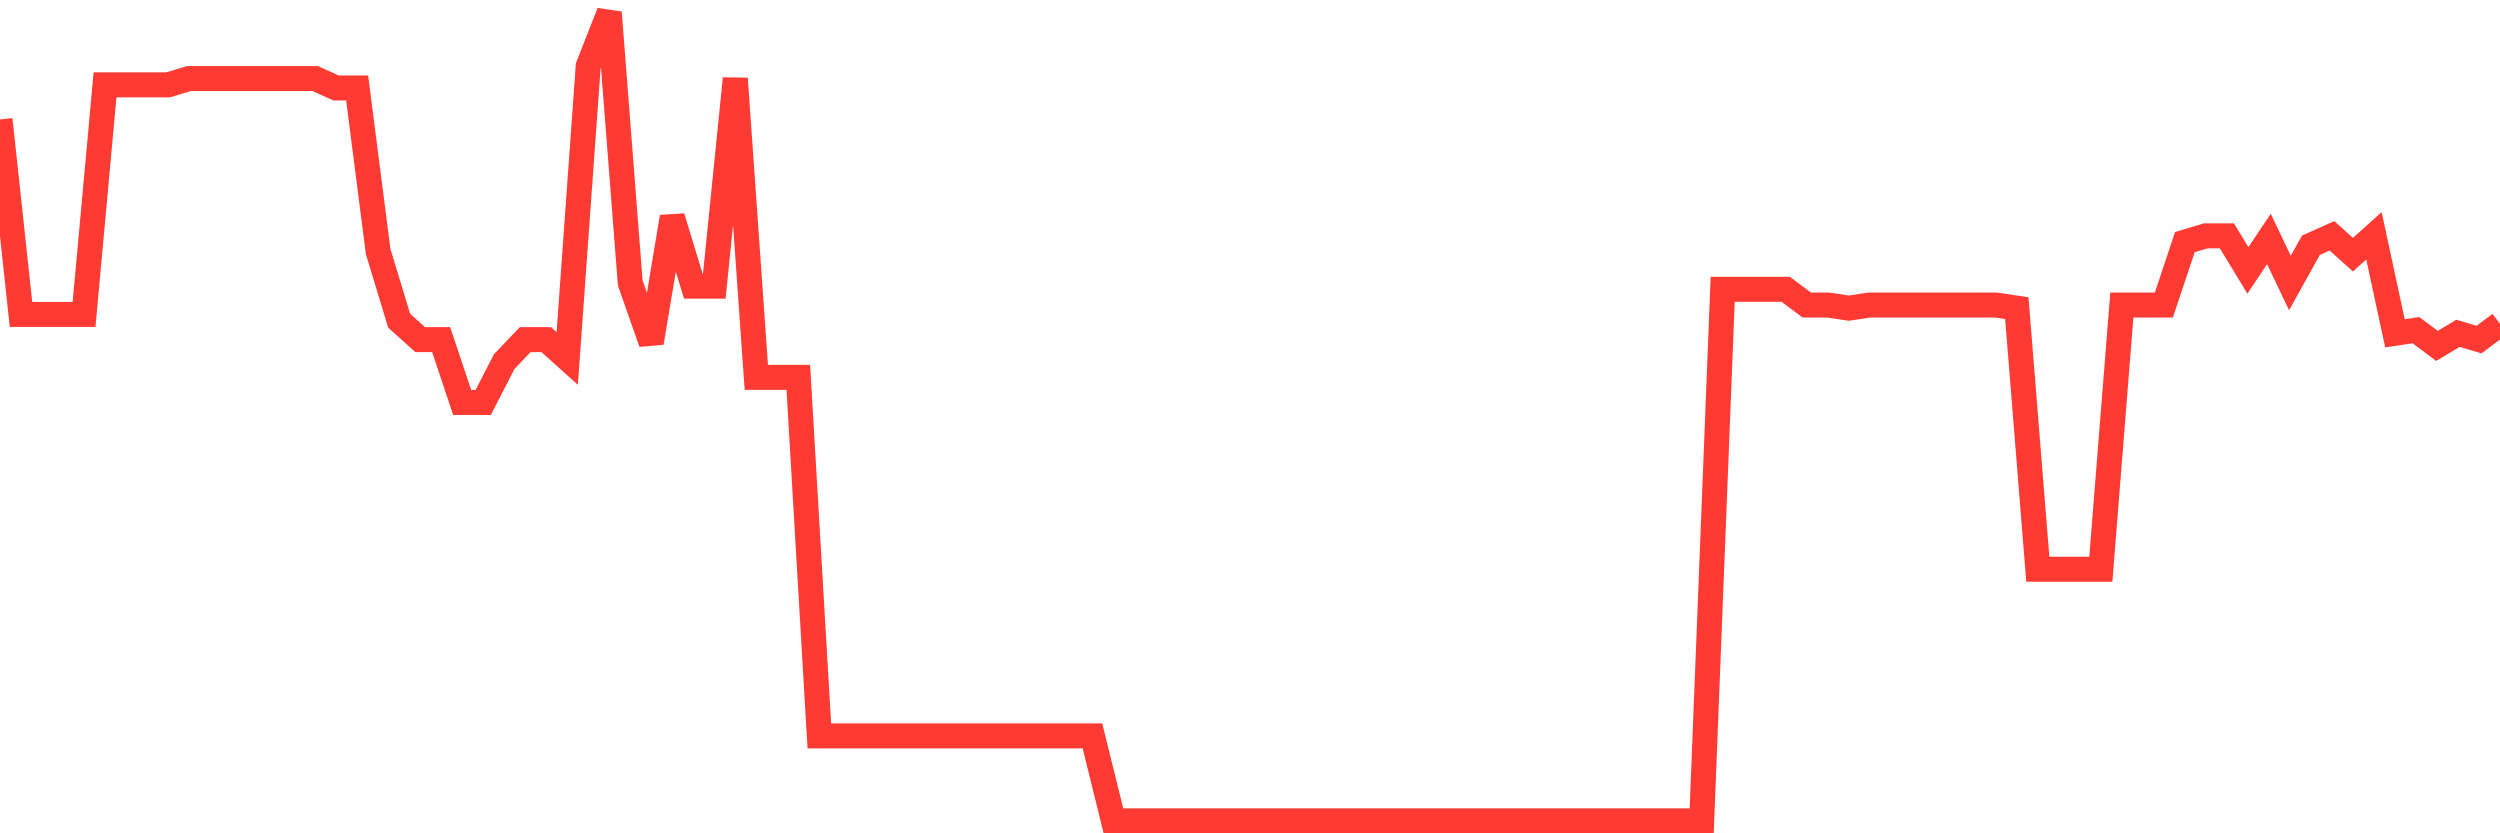 <svg
  xmlns="http://www.w3.org/2000/svg"
  xmlns:xlink="http://www.w3.org/1999/xlink"
  width="120"
  height="40"
  viewBox="0 0 120 40"
  preserveAspectRatio="none"
>
  <polyline
    points="0,5.733 1.008,15.093 2.017,15.093 3.025,15.093 4.034,15.093 5.042,4.072 6.05,4.072 7.059,4.072 8.067,4.072 9.076,3.77 10.084,3.77 11.092,3.77 12.101,3.77 13.109,3.77 14.118,3.77 15.126,3.77 16.134,4.223 17.143,4.223 18.151,12.074 19.16,15.395 20.168,16.301 21.176,16.301 22.185,19.321 23.193,19.321 24.202,17.358 25.21,16.301 26.218,16.301 27.227,17.207 28.235,3.167 29.244,0.6 30.252,13.584 31.261,16.452 32.269,10.413 33.277,13.735 34.286,13.735 35.294,3.77 36.303,18.113 37.311,18.113 38.319,18.113 39.328,35.324 40.336,35.324 41.345,35.324 42.353,35.324 43.361,35.324 44.37,35.324 45.378,35.324 46.387,35.324 47.395,35.324 48.403,35.324 49.412,35.324 50.42,35.324 51.429,35.324 52.437,35.324 53.445,39.4 54.454,39.4 55.462,39.4 56.471,39.4 57.479,39.4 58.487,39.4 59.496,39.4 60.504,39.4 61.513,39.4 62.521,39.4 63.529,39.4 64.538,39.4 65.546,39.4 66.555,39.4 67.563,39.4 68.571,39.4 69.58,39.4 70.588,39.4 71.597,39.4 72.605,39.4 73.613,39.4 74.622,39.4 75.63,39.4 76.639,39.4 77.647,39.4 78.655,39.4 79.664,39.4 80.672,39.4 81.681,39.4 82.689,13.886 83.697,13.886 84.706,13.886 85.714,13.886 86.723,14.64 87.731,14.64 88.739,14.791 89.748,14.64 90.756,14.64 91.765,14.64 92.773,14.64 93.782,14.64 94.79,14.64 95.798,14.64 96.807,14.791 97.815,27.322 98.824,27.322 99.832,27.322 100.84,27.322 101.849,14.64 102.857,14.64 103.866,14.64 104.874,11.621 105.882,11.319 106.891,11.319 107.899,12.98 108.908,11.47 109.916,13.584 110.924,11.772 111.933,11.319 112.941,12.225 113.95,11.319 114.958,15.999 115.966,15.848 116.975,16.603 117.983,15.999 118.992,16.301 120,15.546"
    fill="none"
    stroke="#ff3a33"
    stroke-width="1.2"
  >
  </polyline>
</svg>